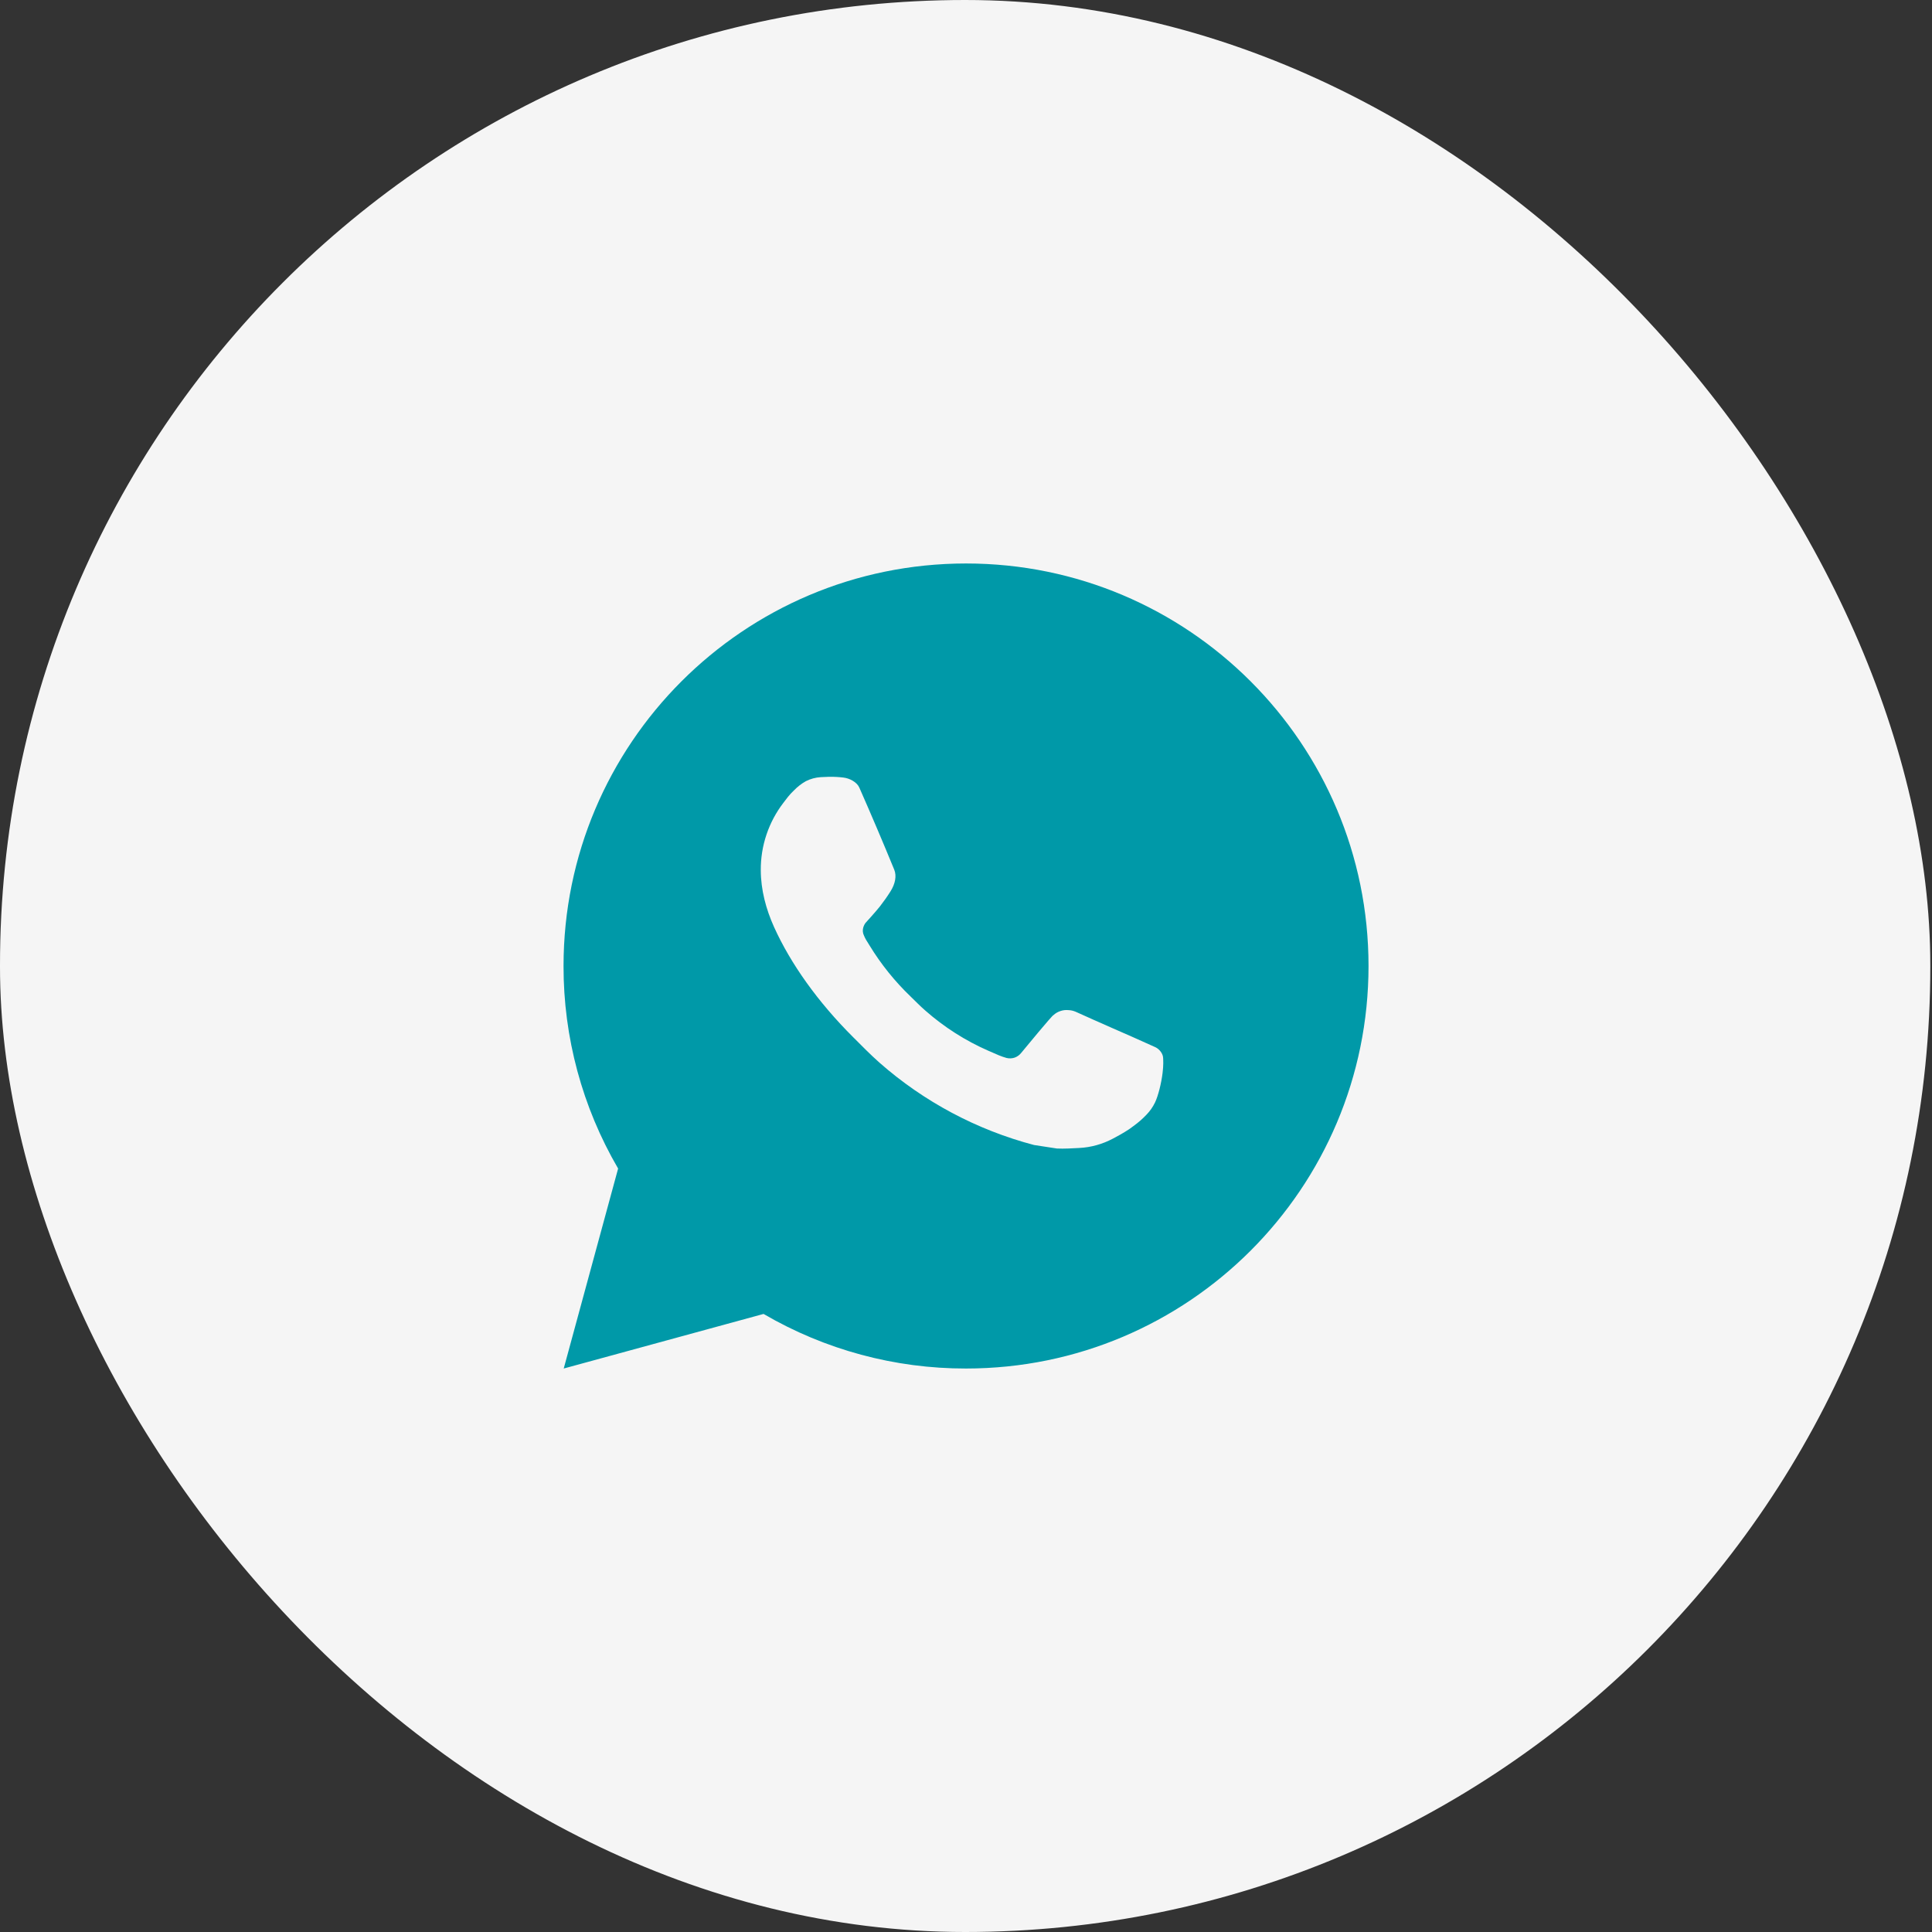 <?xml version="1.0" encoding="UTF-8"?> <svg xmlns="http://www.w3.org/2000/svg" width="32" height="32" viewBox="0 0 32 32" fill="none"><rect x="0" y="0" width="32" height="32" fill="#333333" stroke="none"/> <rect width="31.972" height="32" rx="15.986" fill="#F5F5F5"></rect> <path d="M9.337 22.667L10.238 19.355C9.644 18.337 9.332 17.179 9.334 16C9.334 12.318 12.319 9.333 16.001 9.333C19.683 9.333 22.667 12.318 22.667 16C22.667 19.682 19.683 22.667 16.001 22.667C14.822 22.669 13.665 22.357 12.647 21.763L9.337 22.667ZM13.595 12.872C13.509 12.877 13.424 12.9 13.347 12.939C13.275 12.98 13.209 13.031 13.151 13.091C13.071 13.166 13.026 13.231 12.977 13.295C12.731 13.615 12.598 14.009 12.601 14.413C12.602 14.74 12.687 15.058 12.821 15.355C13.093 15.957 13.542 16.593 14.135 17.183C14.277 17.325 14.417 17.468 14.567 17.601C15.302 18.248 16.179 18.715 17.127 18.965L17.506 19.023C17.629 19.029 17.753 19.02 17.877 19.014C18.071 19.004 18.26 18.951 18.432 18.86C18.519 18.815 18.605 18.766 18.687 18.713C18.687 18.713 18.716 18.695 18.771 18.653C18.861 18.587 18.916 18.539 18.991 18.461C19.046 18.404 19.094 18.337 19.131 18.26C19.183 18.151 19.235 17.944 19.256 17.771C19.272 17.639 19.267 17.567 19.265 17.523C19.263 17.451 19.203 17.377 19.139 17.346L18.751 17.172C18.751 17.172 18.171 16.919 17.817 16.758C17.779 16.742 17.739 16.732 17.699 16.731C17.653 16.726 17.607 16.731 17.564 16.746C17.52 16.76 17.48 16.784 17.447 16.815V16.814C17.443 16.814 17.399 16.852 16.917 17.436C16.889 17.473 16.851 17.501 16.807 17.517C16.764 17.532 16.716 17.534 16.671 17.523C16.628 17.511 16.585 17.496 16.544 17.479C16.461 17.444 16.433 17.431 16.376 17.406L16.373 17.405C15.991 17.238 15.638 17.013 15.326 16.738C15.242 16.665 15.164 16.585 15.084 16.507C14.822 16.256 14.593 15.972 14.404 15.662L14.365 15.599C14.336 15.556 14.314 15.51 14.297 15.462C14.271 15.364 14.337 15.285 14.337 15.285C14.337 15.285 14.499 15.108 14.575 15.012C14.637 14.932 14.696 14.849 14.75 14.763C14.829 14.637 14.853 14.507 14.812 14.406C14.625 13.95 14.432 13.496 14.233 13.045C14.194 12.956 14.077 12.892 13.971 12.879C13.935 12.875 13.899 12.871 13.863 12.869C13.774 12.864 13.684 12.866 13.595 12.872Z" fill="#0099A8"></path> </svg> 
